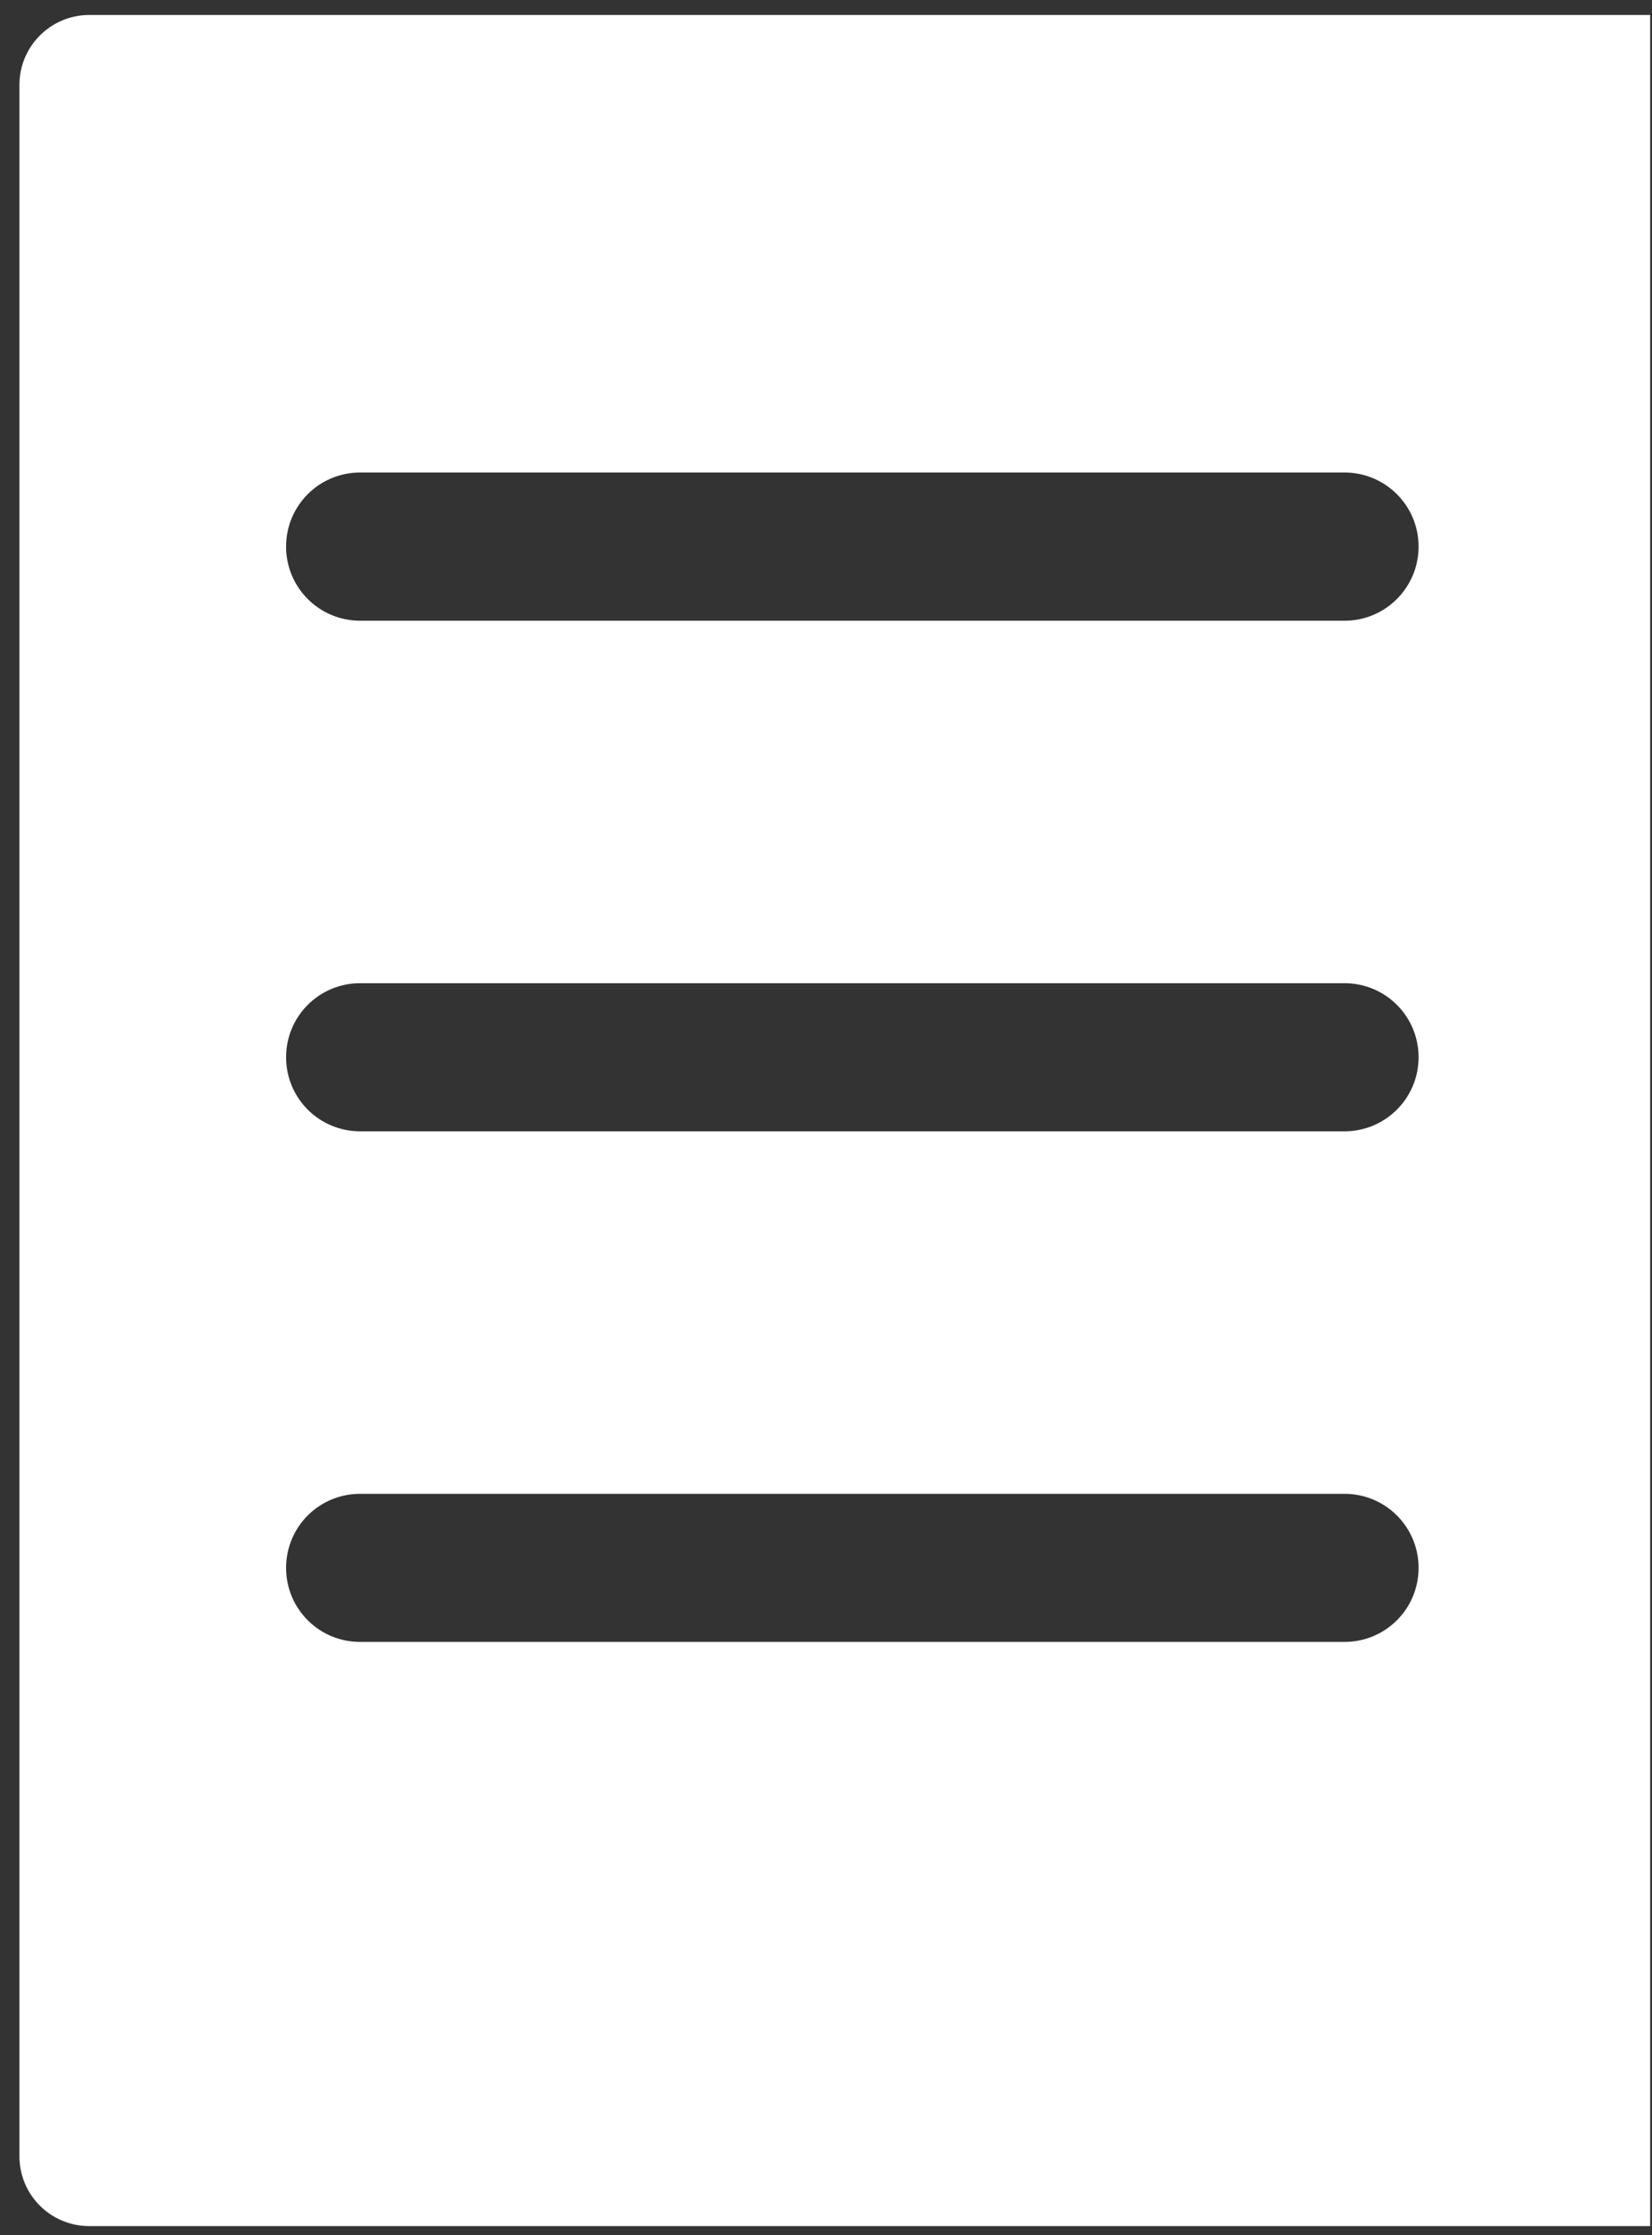 <svg width="17" height="23" viewBox="0 0 17 23" fill="none" xmlns="http://www.w3.org/2000/svg">
<rect x="0" y="0" width="17" height="23" fill="#333333" stroke="none"/>
<path d="M0.919 0.154C0.522 0.154 0.2 0.477 0.2 0.873V22.187C0.2 22.586 0.522 22.906 0.919 22.906H16.981V0.154H0.919ZM13.836 16.895H3.706C3.284 16.895 2.944 16.555 2.944 16.133C2.944 15.711 3.284 15.371 3.706 15.371H13.836C14.257 15.371 14.598 15.711 14.598 16.133C14.598 16.555 14.257 16.895 13.836 16.895ZM13.836 11.641H3.706C3.284 11.641 2.944 11.3 2.944 10.879C2.944 10.457 3.284 10.117 3.706 10.117H13.836C14.257 10.117 14.598 10.457 14.598 10.879C14.598 11.3 14.257 11.641 13.836 11.641ZM13.836 6.387H3.706C3.284 6.387 2.944 6.046 2.944 5.624C2.944 5.203 3.284 4.862 3.706 4.862H13.836C14.257 4.862 14.598 5.203 14.598 5.624C14.598 6.046 14.257 6.387 13.836 6.387Z" fill="white"/>
</svg>

